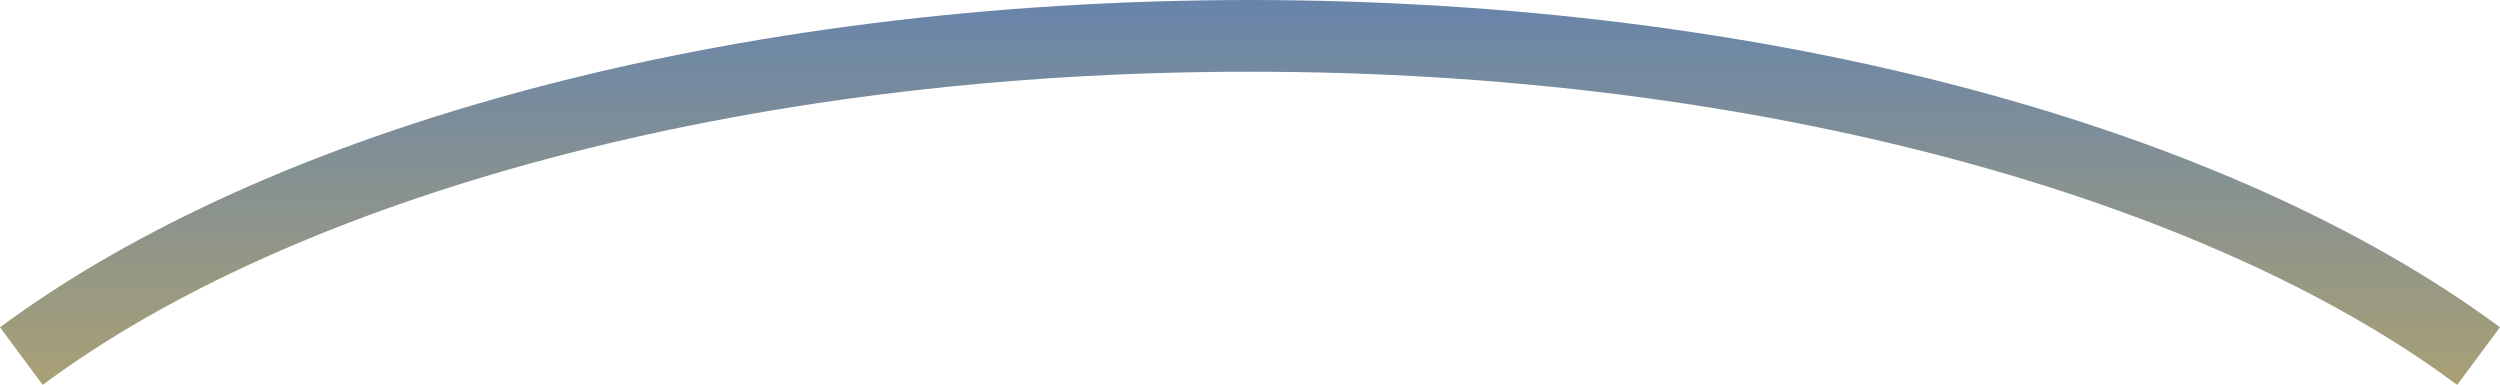 <svg xmlns="http://www.w3.org/2000/svg" xmlns:xlink="http://www.w3.org/1999/xlink" viewBox="0 0 662.04 101.93"><defs><style>.cls-1{fill:url(#linear-gradient);}.cls-2{fill:none;}.cls-3{clip-path:url(#clip-path);}.cls-4{opacity:0.88;}.cls-5{clip-path:url(#clip-path-3);}.cls-6{mask:url(#mask);}.cls-7{fill:url(#linear-gradient-2);}.cls-8{filter:url(#luminosity-noclip);}</style><linearGradient id="linear-gradient" x1="-1210.06" y1="1229.09" x2="-1209.06" y2="1229.09" gradientTransform="matrix(0, 549.56, 549.56, 0, -675120.79, 664947.91)" gradientUnits="userSpaceOnUse"><stop offset="0" stop-color="#fff"/><stop offset="0.02" stop-color="#f0f0f0"/><stop offset="0.09" stop-color="#bebebe"/><stop offset="0.17" stop-color="#919191"/><stop offset="0.25" stop-color="#6a6a6a"/><stop offset="0.34" stop-color="#494949"/><stop offset="0.43" stop-color="#2e2e2e"/><stop offset="0.53" stop-color="#1a1a1a"/><stop offset="0.65" stop-color="#0b0b0b"/><stop offset="0.78" stop-color="#030303"/><stop offset="1"/></linearGradient><clipPath id="clip-path" transform="translate(-0.3 -0.5)"><rect class="cls-2" width="662.63" height="102.83"/></clipPath><clipPath id="clip-path-3" transform="translate(-0.3 -0.5)"><rect class="cls-2" x="-9" y="-7" width="680.63" height="110.83"/></clipPath><filter id="luminosity-noclip" x="-9" y="-7" width="680.63" height="110.83" filterUnits="userSpaceOnUse" color-interpolation-filters="sRGB"><feFlood flood-color="#fff" result="bg"/><feBlend in="SourceGraphic" in2="bg"/></filter><mask id="mask" x="-9.3" y="-7.5" width="680.63" height="110.83" maskUnits="userSpaceOnUse"><g class="cls-8"><g transform="translate(-0.3 -0.5)"><rect class="cls-1" x="-9" y="-7" width="680.63" height="110.83"/></g></g></mask><linearGradient id="linear-gradient-2" x1="-1212.52" y1="1230.86" x2="-1211.52" y2="1230.86" gradientTransform="matrix(0, 249.93, 249.93, 0, -307297.65, 303020.97)" gradientUnits="userSpaceOnUse"><stop offset="0" stop-color="#436dad"/><stop offset="1" stop-color="#f8ba17"/></linearGradient></defs><g id="Layer_2" data-name="Layer 2"><g id="Layer_1-2" data-name="Layer 1"><g class="cls-3"><g class="cls-3"><g class="cls-4"><g class="cls-5"><g class="cls-6"><g class="cls-5"><path class="cls-7" d="M651,102.43c-66.09-49.22-184.7-83-319.7-82.93-135-.1-253.6,33.7-319.69,82.92L.3,87.17h0C71.66,34.37,193.13.6,331.31.5,469.5.6,591,34.38,662.33,87.17L651,102.43Z" transform="translate(-0.3 -0.5)"/></g></g></g></g></g></g></g></g></svg>